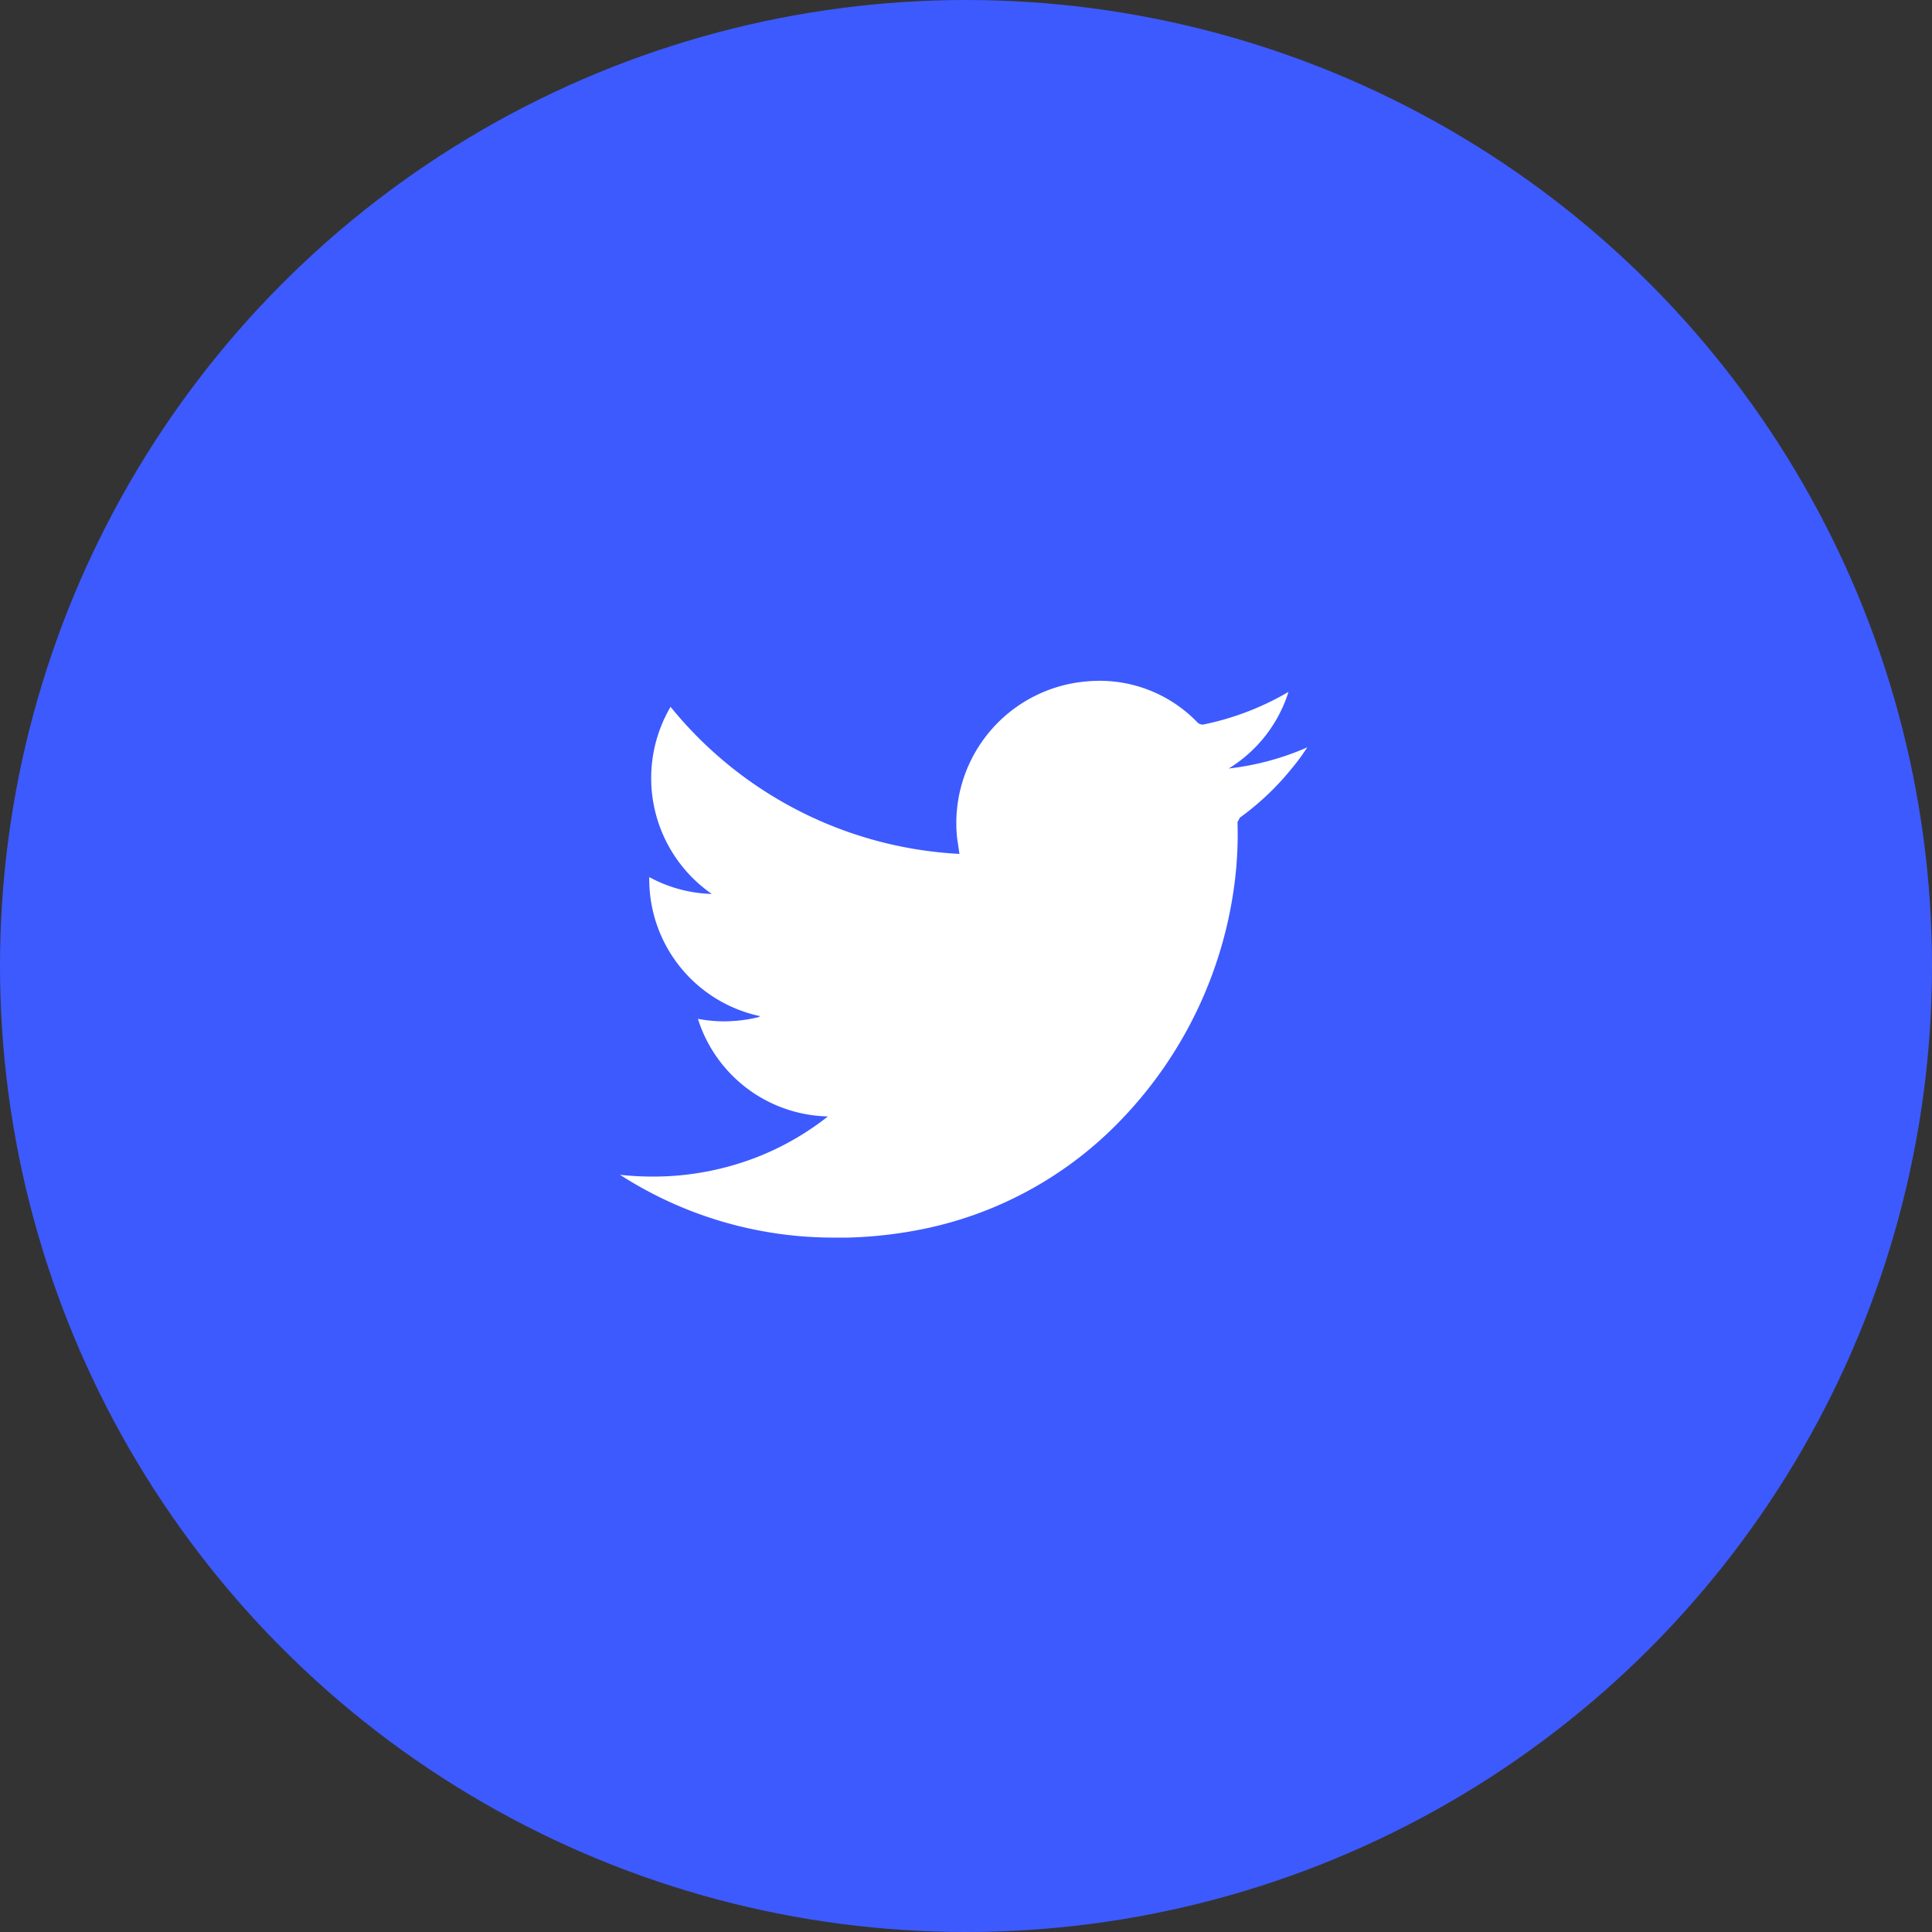 <svg xmlns="http://www.w3.org/2000/svg" width="50" height="50" viewBox="0 0 50 50">
  <rect x="0" y="0" width="50" height="50" fill="#333333" stroke="none"/>
  <g id="Group_49392" data-name="Group 49392" transform="translate(-35.817 -42.969)">
    <circle id="Ellipse_28" data-name="Ellipse 28" cx="25" cy="25" r="25" transform="translate(35.817 42.969)" fill="#3d5afe"/>
    <path id="Path_13850" data-name="Path 13850" d="M138.641,64.475a5.686,5.686,0,0,1-.413.559,6.9,6.9,0,0,1-1.331,1.259l-.062.116a9.845,9.845,0,0,1-.08,1.614,10.8,10.8,0,0,1-2.948,6.108,9.807,9.807,0,0,1-5.026,2.792,11.222,11.222,0,0,1-2.031.239q-.165,0-.328,0a10.2,10.2,0,0,1-5.482-1.571l-.088-.054a8.093,8.093,0,0,0,.855.046,7.4,7.4,0,0,0,2.792-.543,7.225,7.225,0,0,0,1.737-1.014,3.611,3.611,0,0,1-3.365-2.526,3.547,3.547,0,0,0,.676.065,3.837,3.837,0,0,0,.884-.106l.055-.027a3.622,3.622,0,0,1-2.874-3.6,3.586,3.586,0,0,0,1.618.436,3.647,3.647,0,0,1-1.067-4.842,10.313,10.313,0,0,0,7.475,3.806c-.019-.149-.038-.272-.058-.4a3.681,3.681,0,0,1,3.034-4.024,4.018,4.018,0,0,1,.662-.056,3.512,3.512,0,0,1,2.517,1.071.193.193,0,0,0,.134.062.223.223,0,0,0,.056-.008,7.187,7.187,0,0,0,2.124-.81l.048-.027a3.591,3.591,0,0,1-1.547,1.982A7.042,7.042,0,0,0,138.641,64.475Z" transform="translate(-68.992 -2.164)" fill="#fff"/>
  </g>
</svg>
